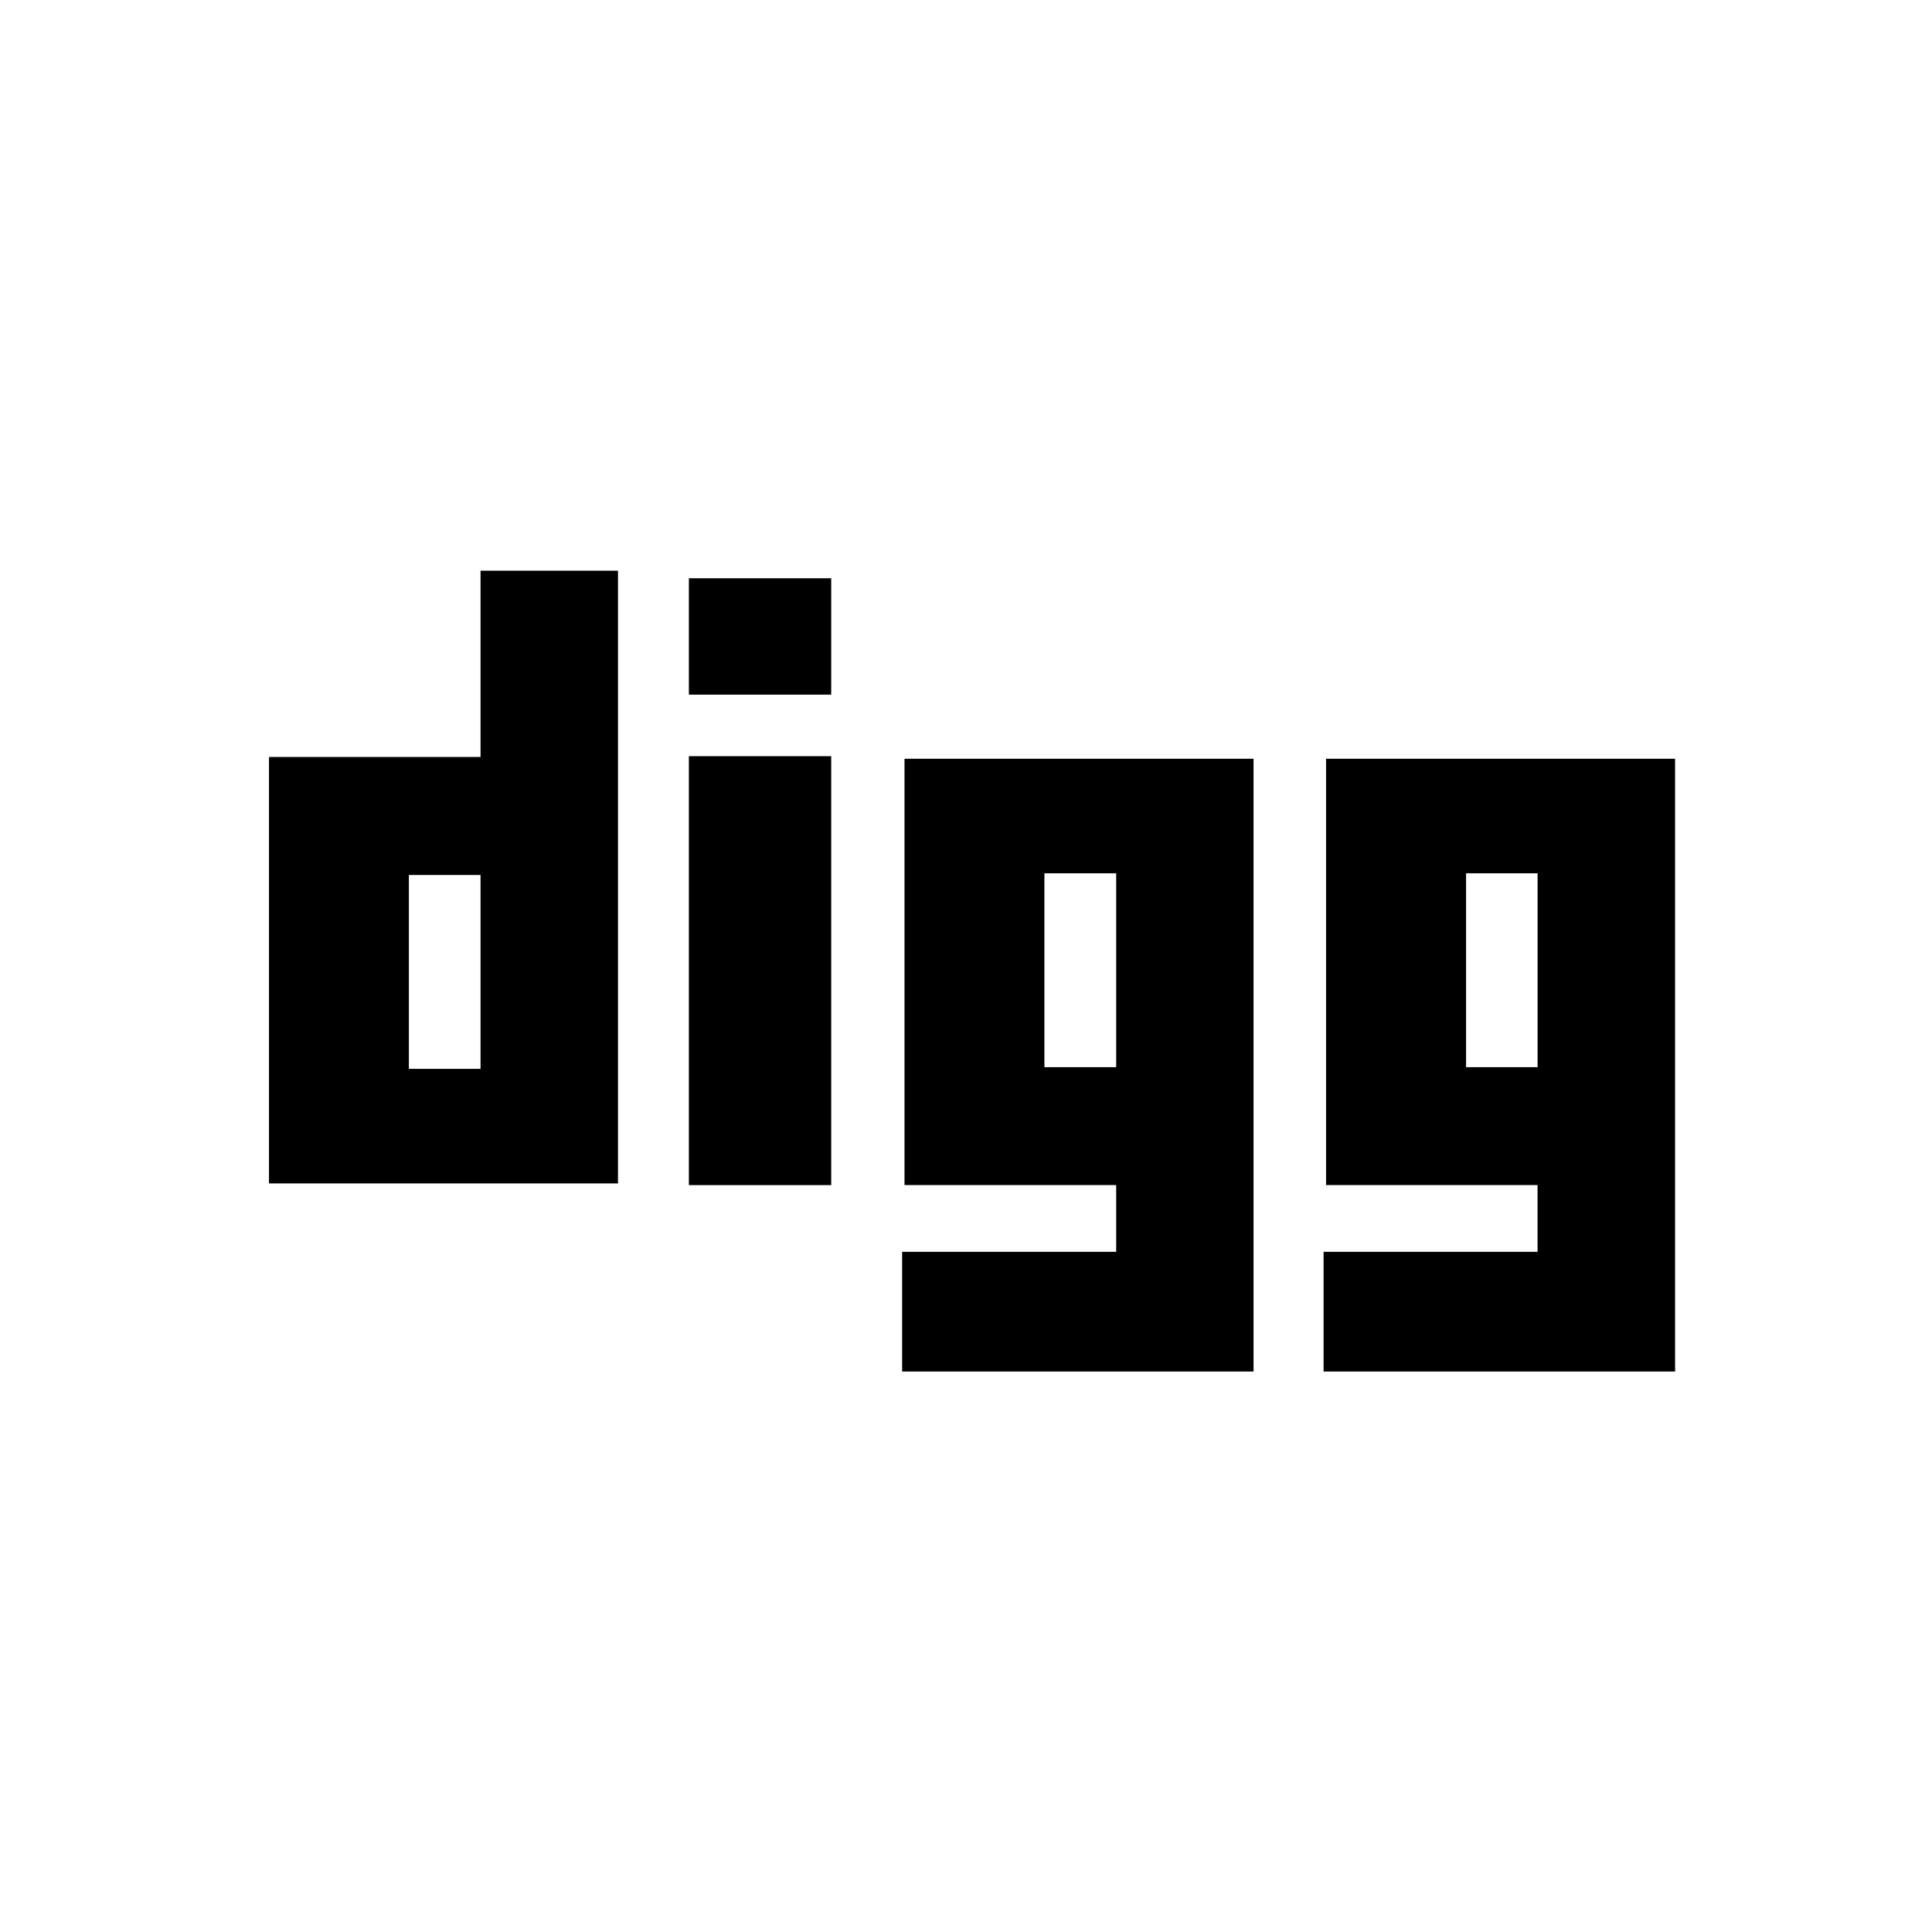 <svg xmlns="http://www.w3.org/2000/svg" width="48" height="48" viewBox="0 0 48 48">
  <g fill="#000000" transform="translate(6 14)">
    <path d="M5.939.179L5.939 4.807.683 4.807.683 15.402 9.354 15.402 9.354.179 5.939.179zM5.939 12.555L4.158 12.555 4.158 7.739 5.939 7.739 5.939 12.555 5.939 12.555zM16.472 4.851L16.472 15.443 21.731 15.443 21.731 17.101 16.413 17.101 16.413 20.075 23.636 20.075 25.144 20.075 25.144 4.851 16.472 4.851zM21.731 12.514L19.948 12.514 19.948 7.697 21.731 7.697 21.731 12.514 21.731 12.514zM26.946 4.851L26.946 15.443 32.2 15.443 32.2 17.101 26.884 17.101 26.884 20.075 34.11 20.075 35.617 20.075 35.617 4.851 26.946 4.851zM32.2 12.514L30.424 12.514 30.424 7.697 32.201 7.697 32.201 12.514 32.2 12.514z"/>
    <rect width="3.536" height="10.657" x="11.115" y="4.787"/>
    <rect width="3.536" height="2.891" x="11.115" y=".367"/>
  </g>
</svg>
